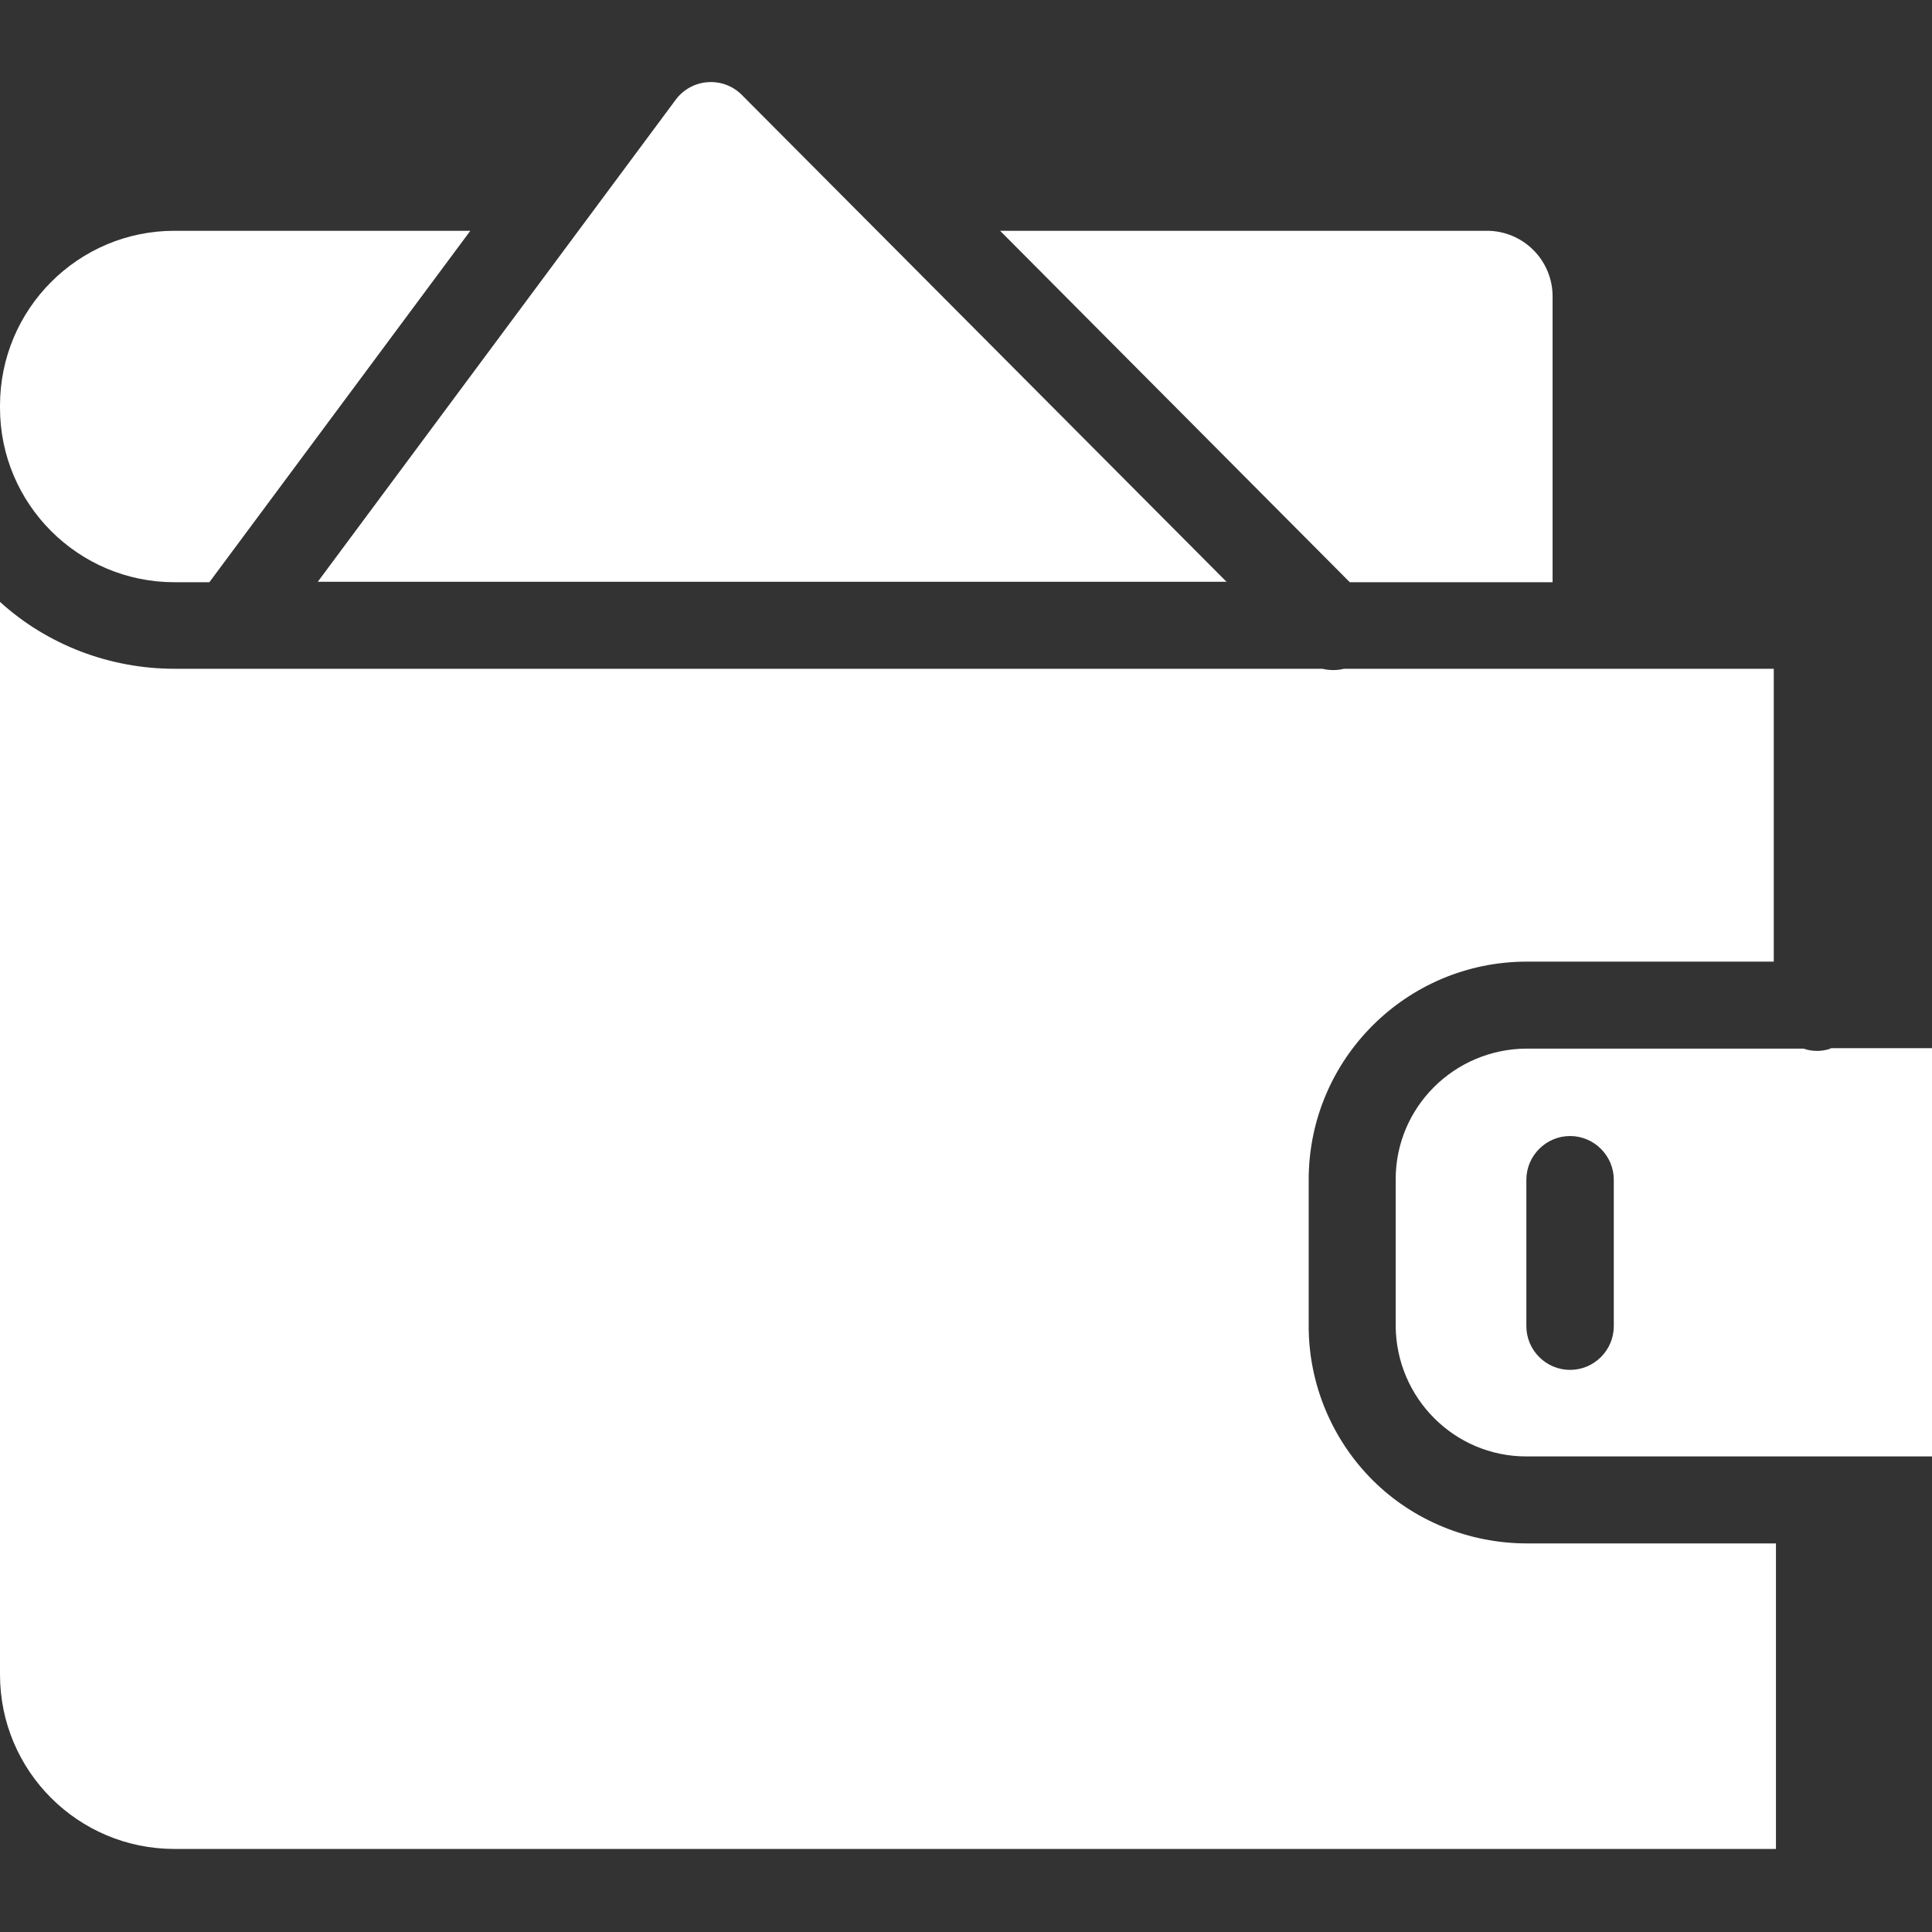 <?xml version="1.0" encoding="utf-8"?>
<!-- Generator: Adobe Illustrator 24.0.1, SVG Export Plug-In . SVG Version: 6.00 Build 0)  -->
<svg version="1.1" id="Camada_1" xmlns="http://www.w3.org/2000/svg" xmlns:xlink="http://www.w3.org/1999/xlink" x="0px" y="0px"
	 viewBox="0 0 442 442" style="enable-background:new 0 0 442 442;" xml:space="preserve">
<rect x="0" y="0" width="442" height="442" fill="#333333" stroke="none"/>
<style type="text/css">
	.st0{fill:#FFFFFF;}
</style>
<path class="st0" d="M39.9,133.2h8l59.7-80.4H39.9C17.9,52.8,0,70.7,0,92.8v0.5C0,115.3,17.9,133.2,39.9,133.2z"/>
<path class="st0" d="M280.7,133.2l-111-111.5c-2.1-2.1-4.9-3.1-7.8-2.9s-5.6,1.7-7.3,4L72.7,133.1h208V133.2z"/>
<path class="st0" d="M355.2,133.2V67.8c0-4-1.6-7.8-4.4-10.6c-2.8-2.8-6.6-4.4-10.6-4.4H228.8l80,80.4H355.2z"/>
<path class="st0" d="M299.4,303.4v-33.5c0-27.6,22.4-49.9,49.9-49.9h56.5V153h-98.3c-1.6,0.4-3.3,0.4-5,0H39.9
	c-14.7,0-29-5.4-39.9-15.3v245.4c0,22.1,17.9,39.9,39.9,39.9h366.4v-69.9h-57c-13.2,0-26-5.2-35.3-14.5
	C304.7,329.3,299.4,316.6,299.4,303.4z"/>
<path class="st0" d="M418.8,239.9c-2,0.7-4.2,0.7-6.2,0h-63.4c-16.5,0.1-29.9,13.4-29.9,29.9v33.5c0.1,16.5,13.4,29.9,29.9,29.9H442
	v-93.4H418.8z M369.2,303.4c0,5.5-4.5,10-10,10c-5.5,0-10-4.5-10-10v-33.5c0-5.5,4.5-10,10-10c5.5,0,10,4.5,10,10V303.4z"/>
</svg>
